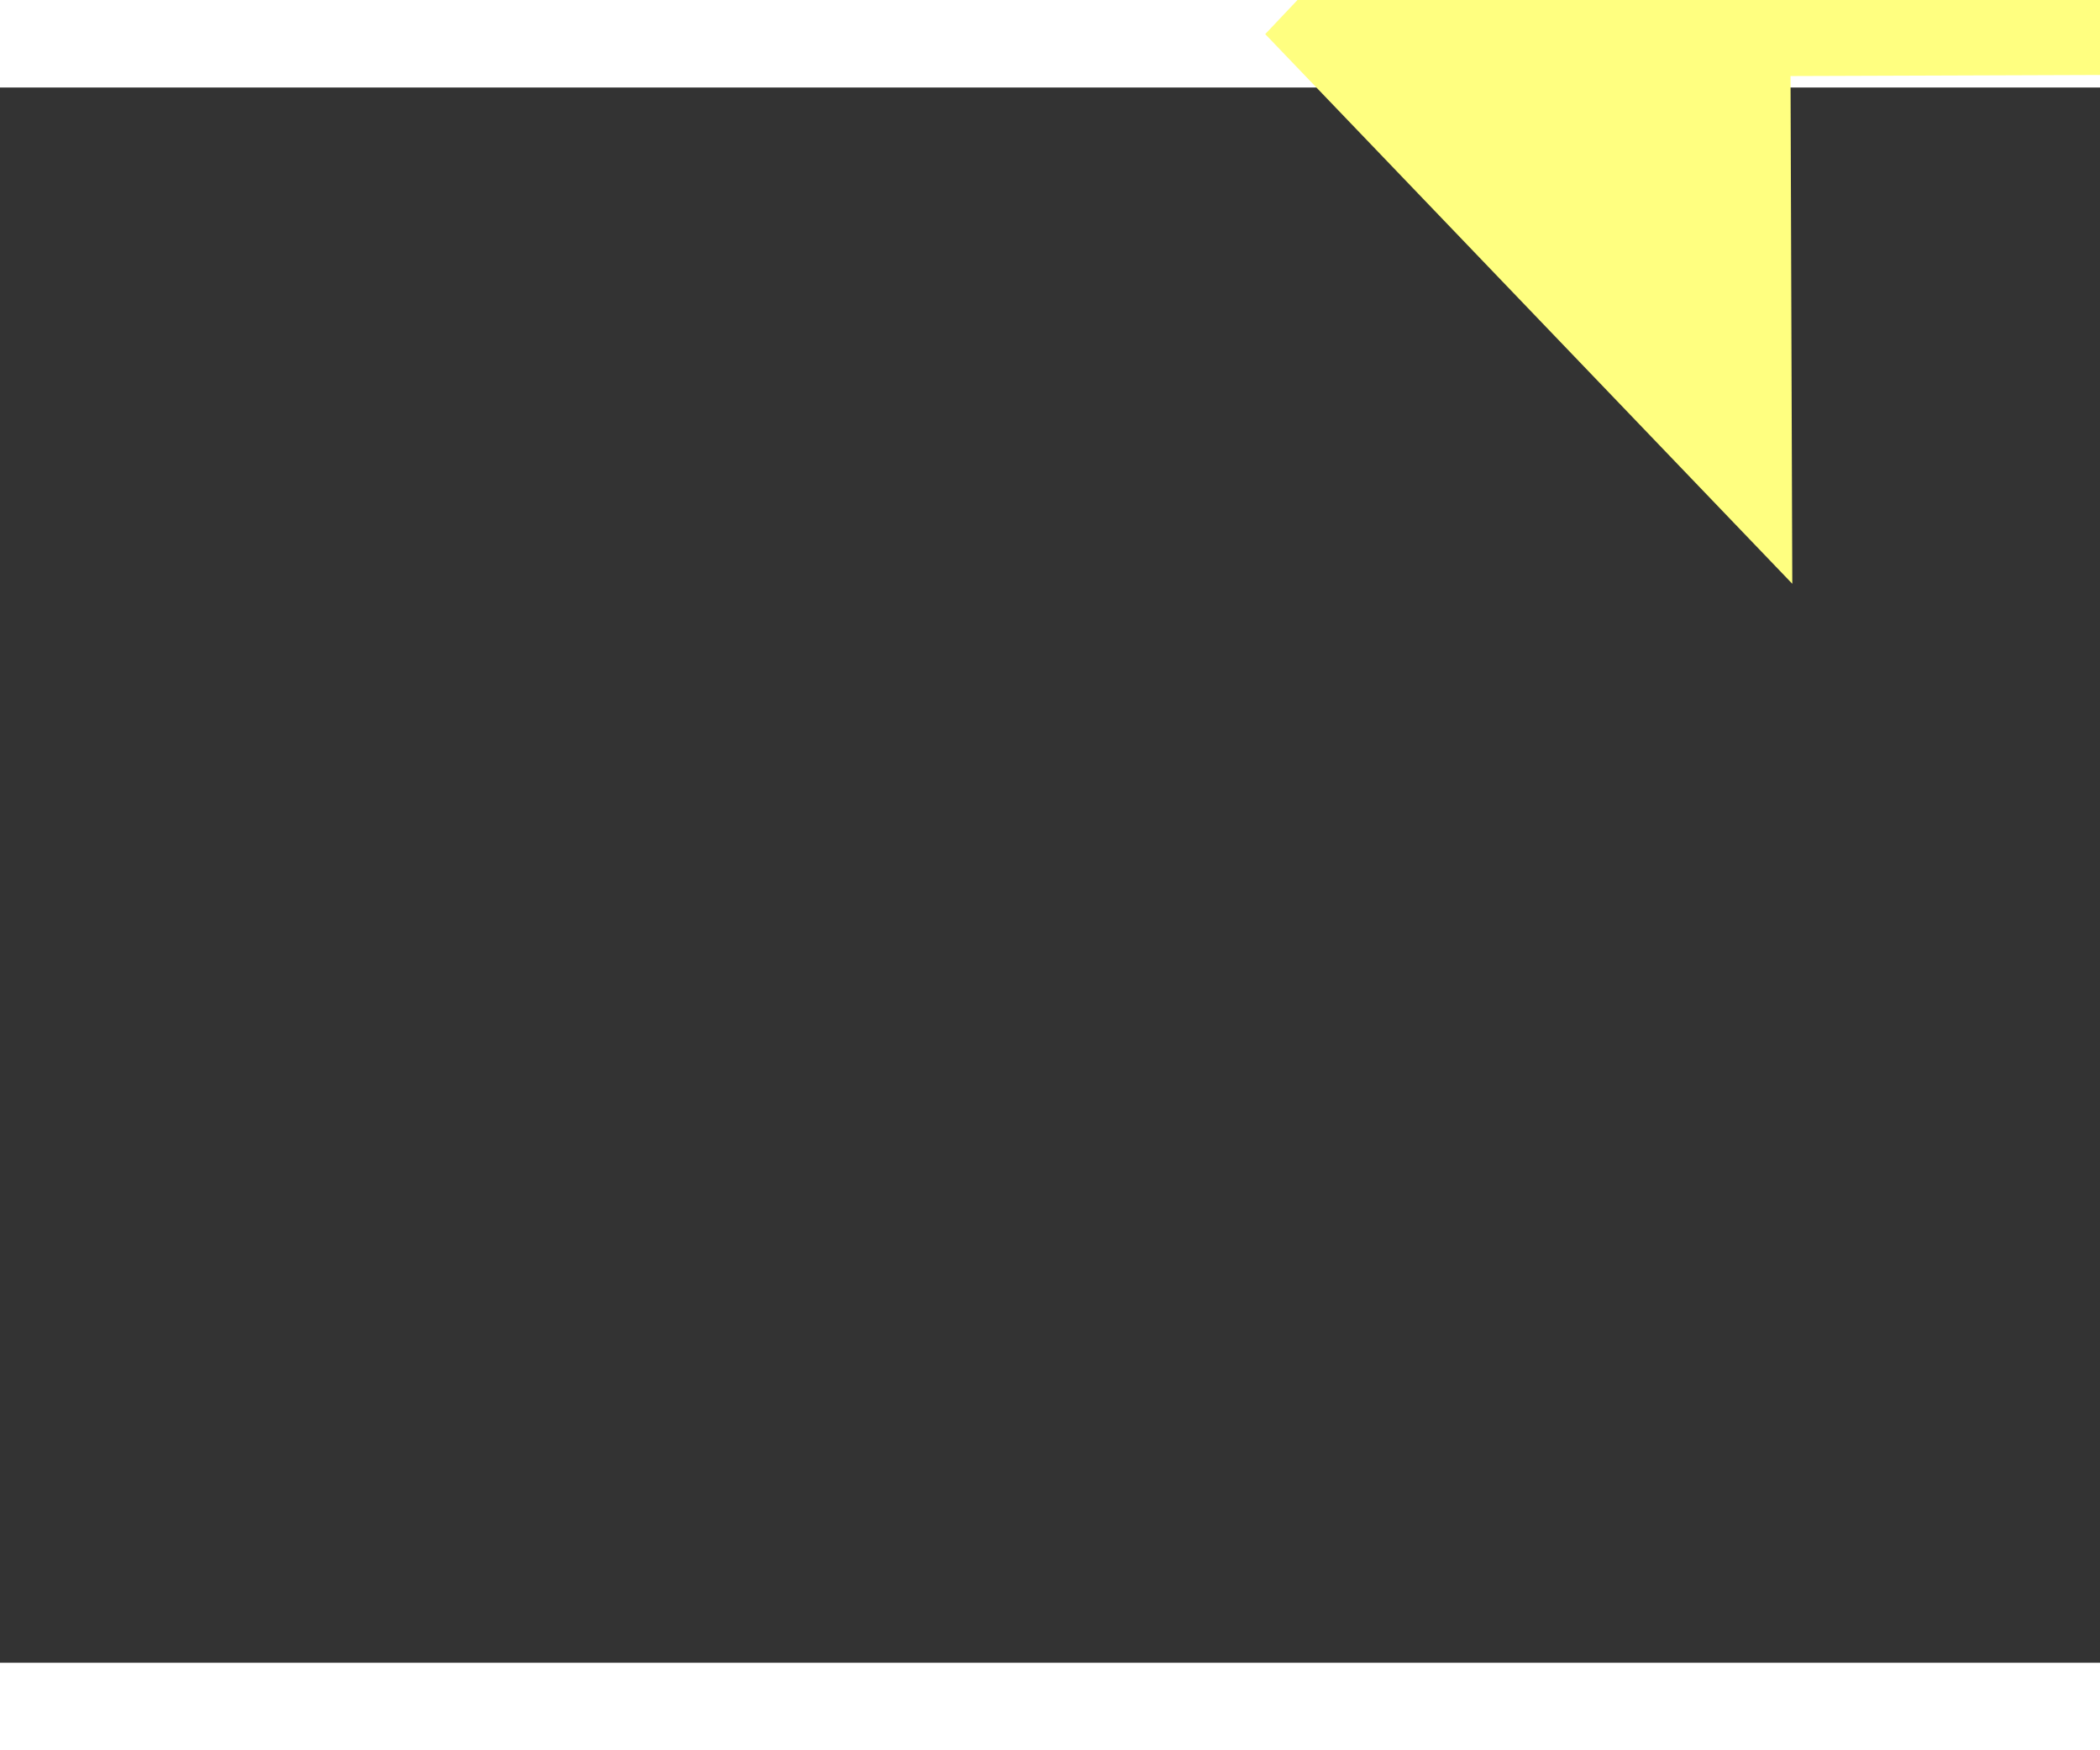 ﻿<?xml version="1.0" encoding="utf-8"?>
<svg version="1.1" xmlns:xlink="http://www.w3.org/1999/xlink" width="24px" height="20px" preserveAspectRatio="xMinYMid meet" viewBox="988 11115  24 18" xmlns="http://www.w3.org/2000/svg">
  <rect x="988" y="11115" width="24" height="18" fill="#333333" stroke="none"/>
  <g transform="matrix(-0.946 -0.326 0.326 -0.946 -1676.102 21967.517 )">
    <path d="M 959 11125.2  L 953 11131.5  L 959 11137.8  L 959 11125.2  Z " fill-rule="nonzero" fill="#ffff80" stroke="none" transform="matrix(-0.944 0.329 -0.329 -0.944 5564.9 21321.605 )" />
    <path d="M 958 11131.5  L 1005 11131.5  " stroke-width="1" stroke="#ffff80" fill="none" transform="matrix(-0.944 0.329 -0.329 -0.944 5564.9 21321.605 )" />
  </g>
</svg>